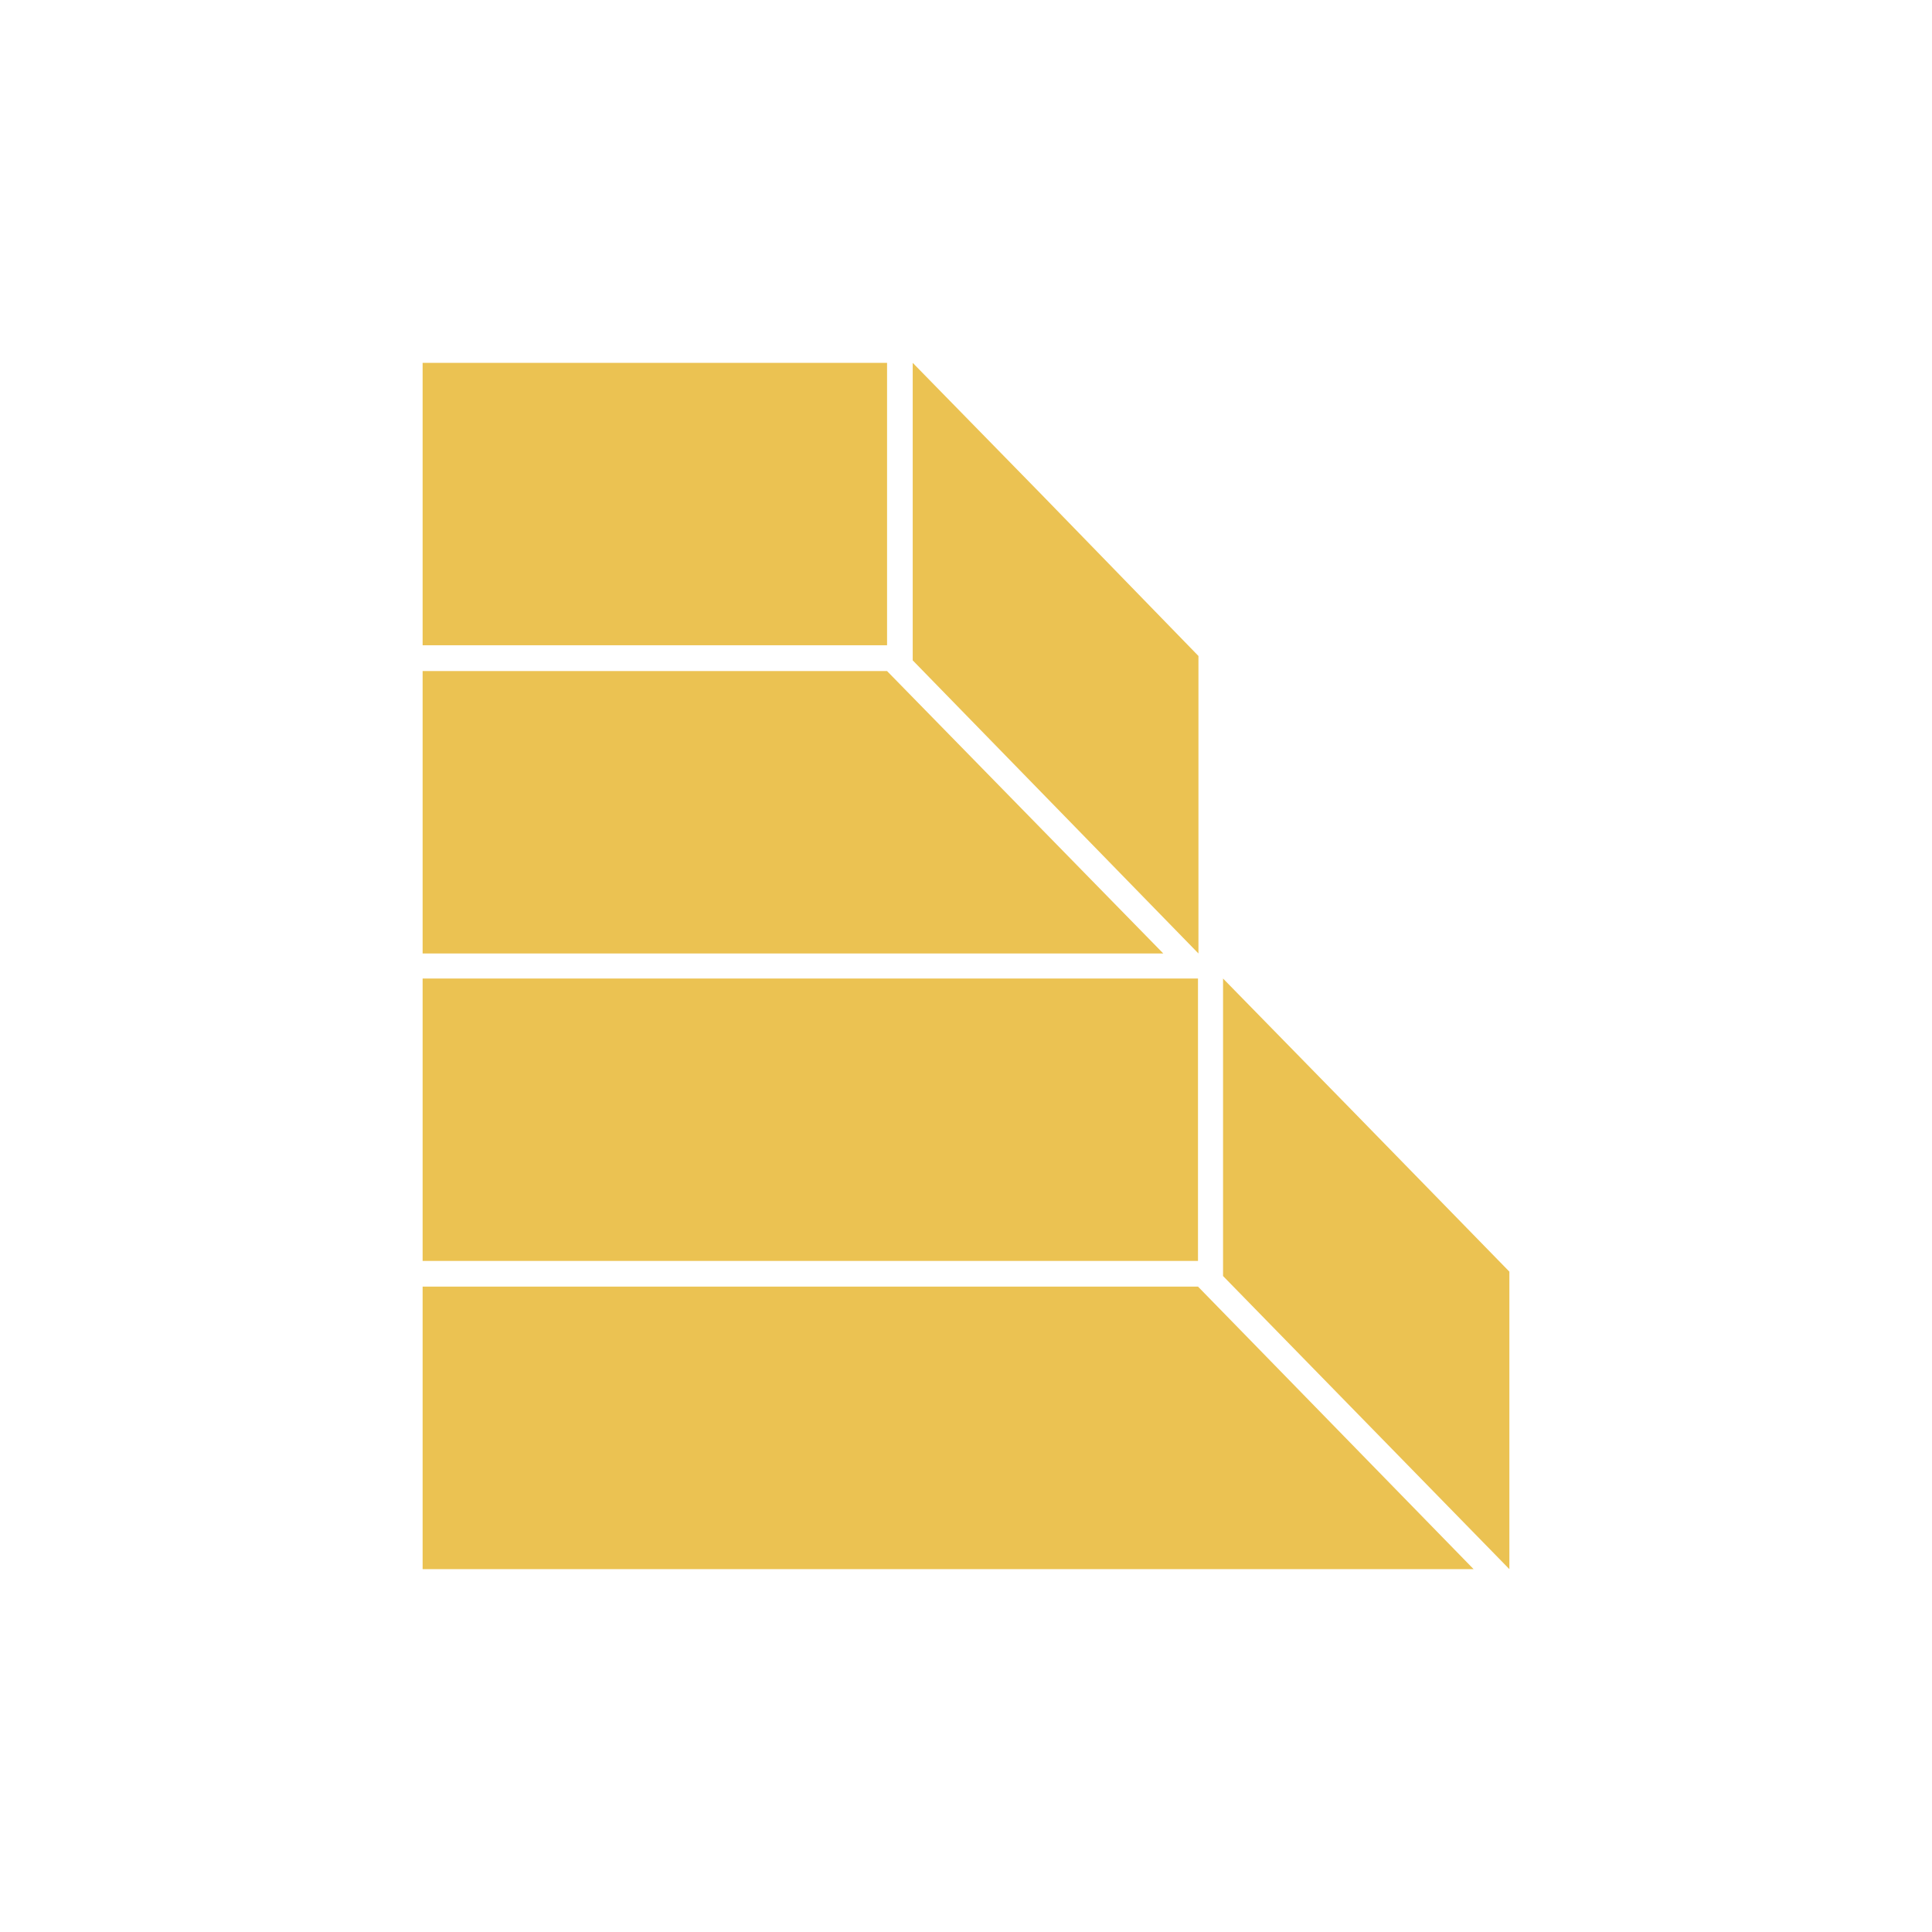 <?xml version="1.0" encoding="UTF-8"?><svg id="Layer_1" xmlns="http://www.w3.org/2000/svg" viewBox="0 0 128 128"><defs><style>.cls-1{fill:none;}.cls-2{fill:#ebc252;}</style></defs><rect class="cls-2" x="28" y="24.04" width="30.77" height="18.71"/><polygon class="cls-2" points="28 63.17 77.07 63.17 58.77 44.46 28 44.46 28 63.17"/><polygon class="cls-2" points="79.4 43.46 79.4 63.17 60.47 43.75 60.47 24.04 69.01 32.77 79.4 43.46"/><rect class="cls-2" x="28" y="64.83" width="51.37" height="18.71"/><polygon class="cls-2" points="28 103.96 97.63 103.96 79.37 85.24 28 85.24 28 103.96"/><polygon class="cls-2" points="100 84.25 100 103.96 81.03 84.54 81.03 64.83 89.57 73.56 100 84.25"/><line class="cls-1" x1="100" y1="84.25" x2="83.43" y2="67.31"/></svg>